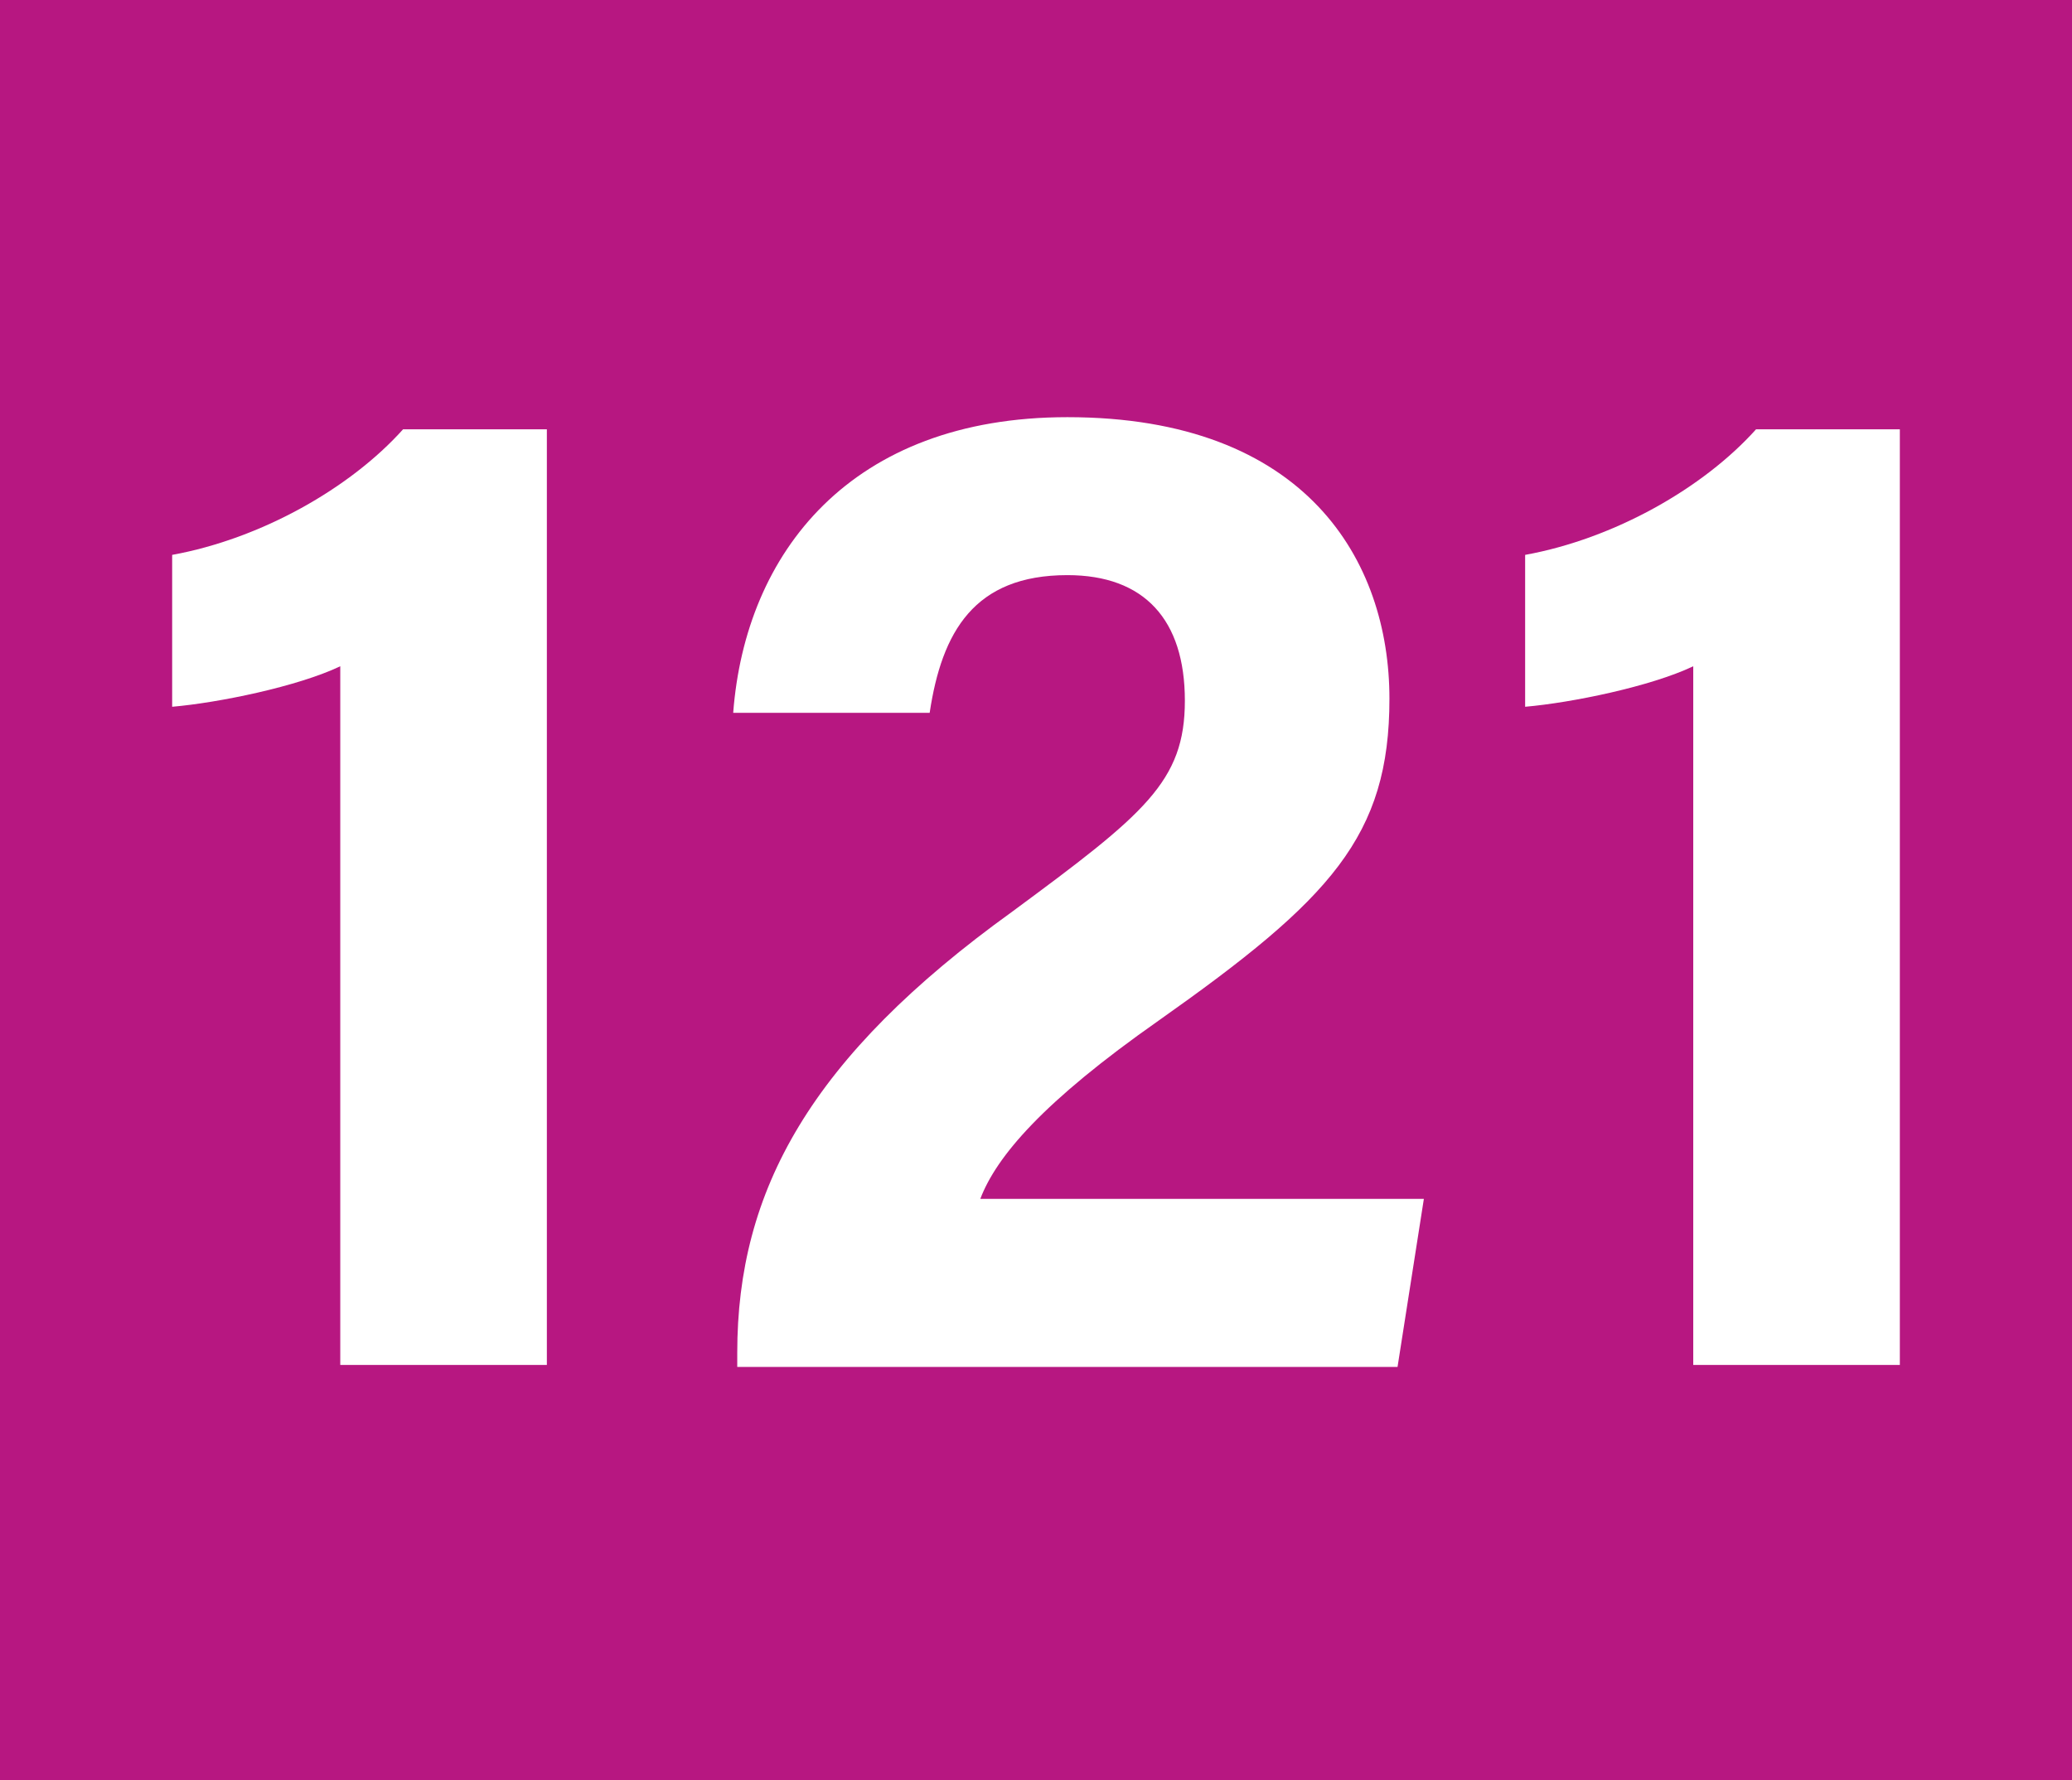 <?xml version="1.0" encoding="UTF-8"?>
<svg id="Calque_1" data-name="Calque 1" xmlns="http://www.w3.org/2000/svg" viewBox="0 0 10.23 8.79">
  <defs>
    <style>
      .cls-1 {
        fill: #fff;
      }

      .cls-2 {
        fill: #b71781;
      }
    </style>
  </defs>
  <rect class="cls-2" width="10.23" height="8.79"/>
  <g>
    <path class="cls-1" d="M1.68,6.74V3.29c-.21,.1-.6,.18-.83,.2v-.75c.44-.08,.88-.33,1.14-.62h.71V6.74H1.68Z"/>
    <path class="cls-1" d="M3.64,6.74v-.06c0-.8,.36-1.46,1.36-2.18,.65-.48,.85-.64,.85-1.04s-.2-.62-.58-.62c-.46,0-.62,.28-.68,.68h-.97c.06-.79,.58-1.46,1.65-1.46,1.18,0,1.59,.71,1.59,1.39s-.29,.99-1.14,1.59c-.57,.4-.8,.67-.88,.88h2.19l-.13,.83H3.64Z"/>
    <path class="cls-1" d="M8.36,6.74V3.29c-.21,.1-.6,.18-.83,.2v-.75c.44-.08,.88-.33,1.14-.62h.71V6.74h-1.02Z"/>
  </g>
</svg>